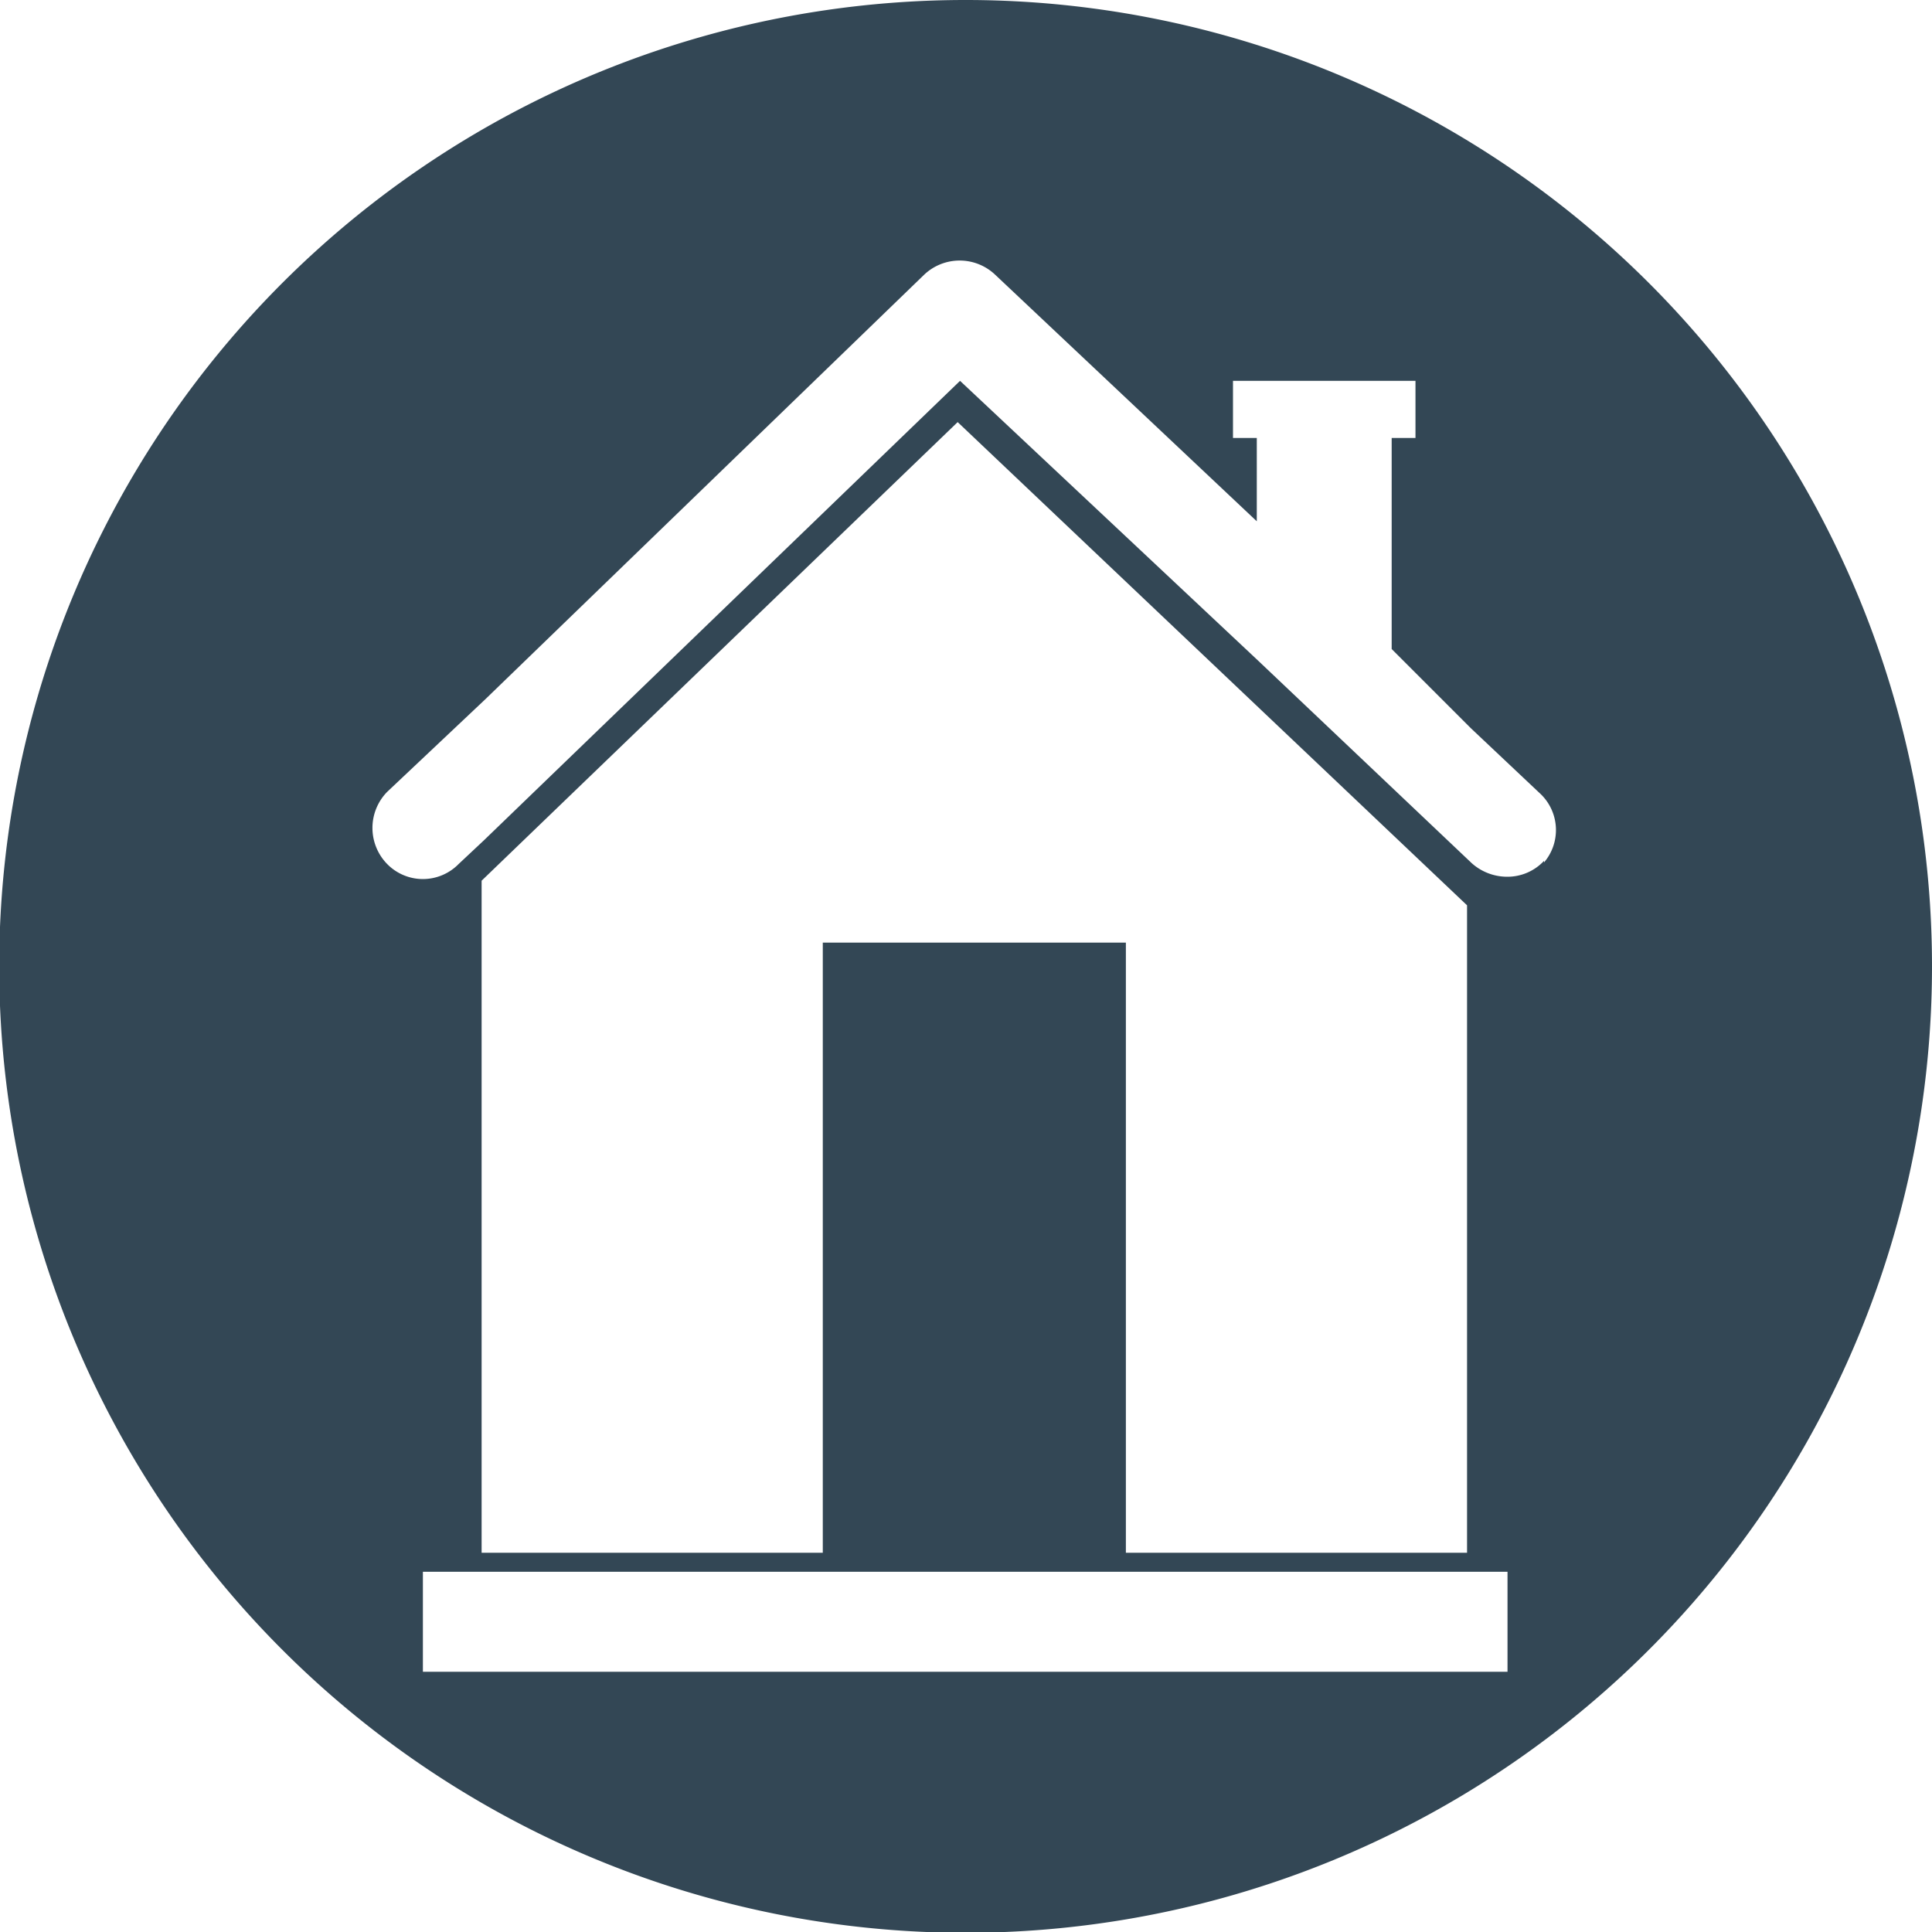 <svg xmlns="http://www.w3.org/2000/svg" viewBox="0 0 24.35 24.35"><defs><style>.cls-1{fill:#334755;}</style></defs><title>Home-2.ai</title><g id="Layer_2" data-name="Layer 2"><g id="loading"><path class="cls-1" d="M12.18,0A12.18,12.18,0,1,0,24.35,12.18,12.18,12.18,0,0,0,12.18,0ZM19,21.07H5.33V19.81H19Zm-.51-9.66v8.16h-4.3V11.88H10.37v7.69H6.07V11.1l6-5.78ZM15.84,8.85Zm3.62,2a.63.63,0,0,1-.47.2.67.67,0,0,1-.44-.17l-2.7-2.56h0L12.1,4.8l-6,5.79-.32.3a.63.63,0,0,1-.9,0,.65.65,0,0,1,0-.91L6.12,8.81l5.53-5.35a.65.65,0,0,1,.89,0h0l3.3,3.11V5.52h-.3V4.8h2.3v.72h-.3V8.18l1,1,.88.83A.63.63,0,0,1,19.46,10.87Z"/></g></g></svg>